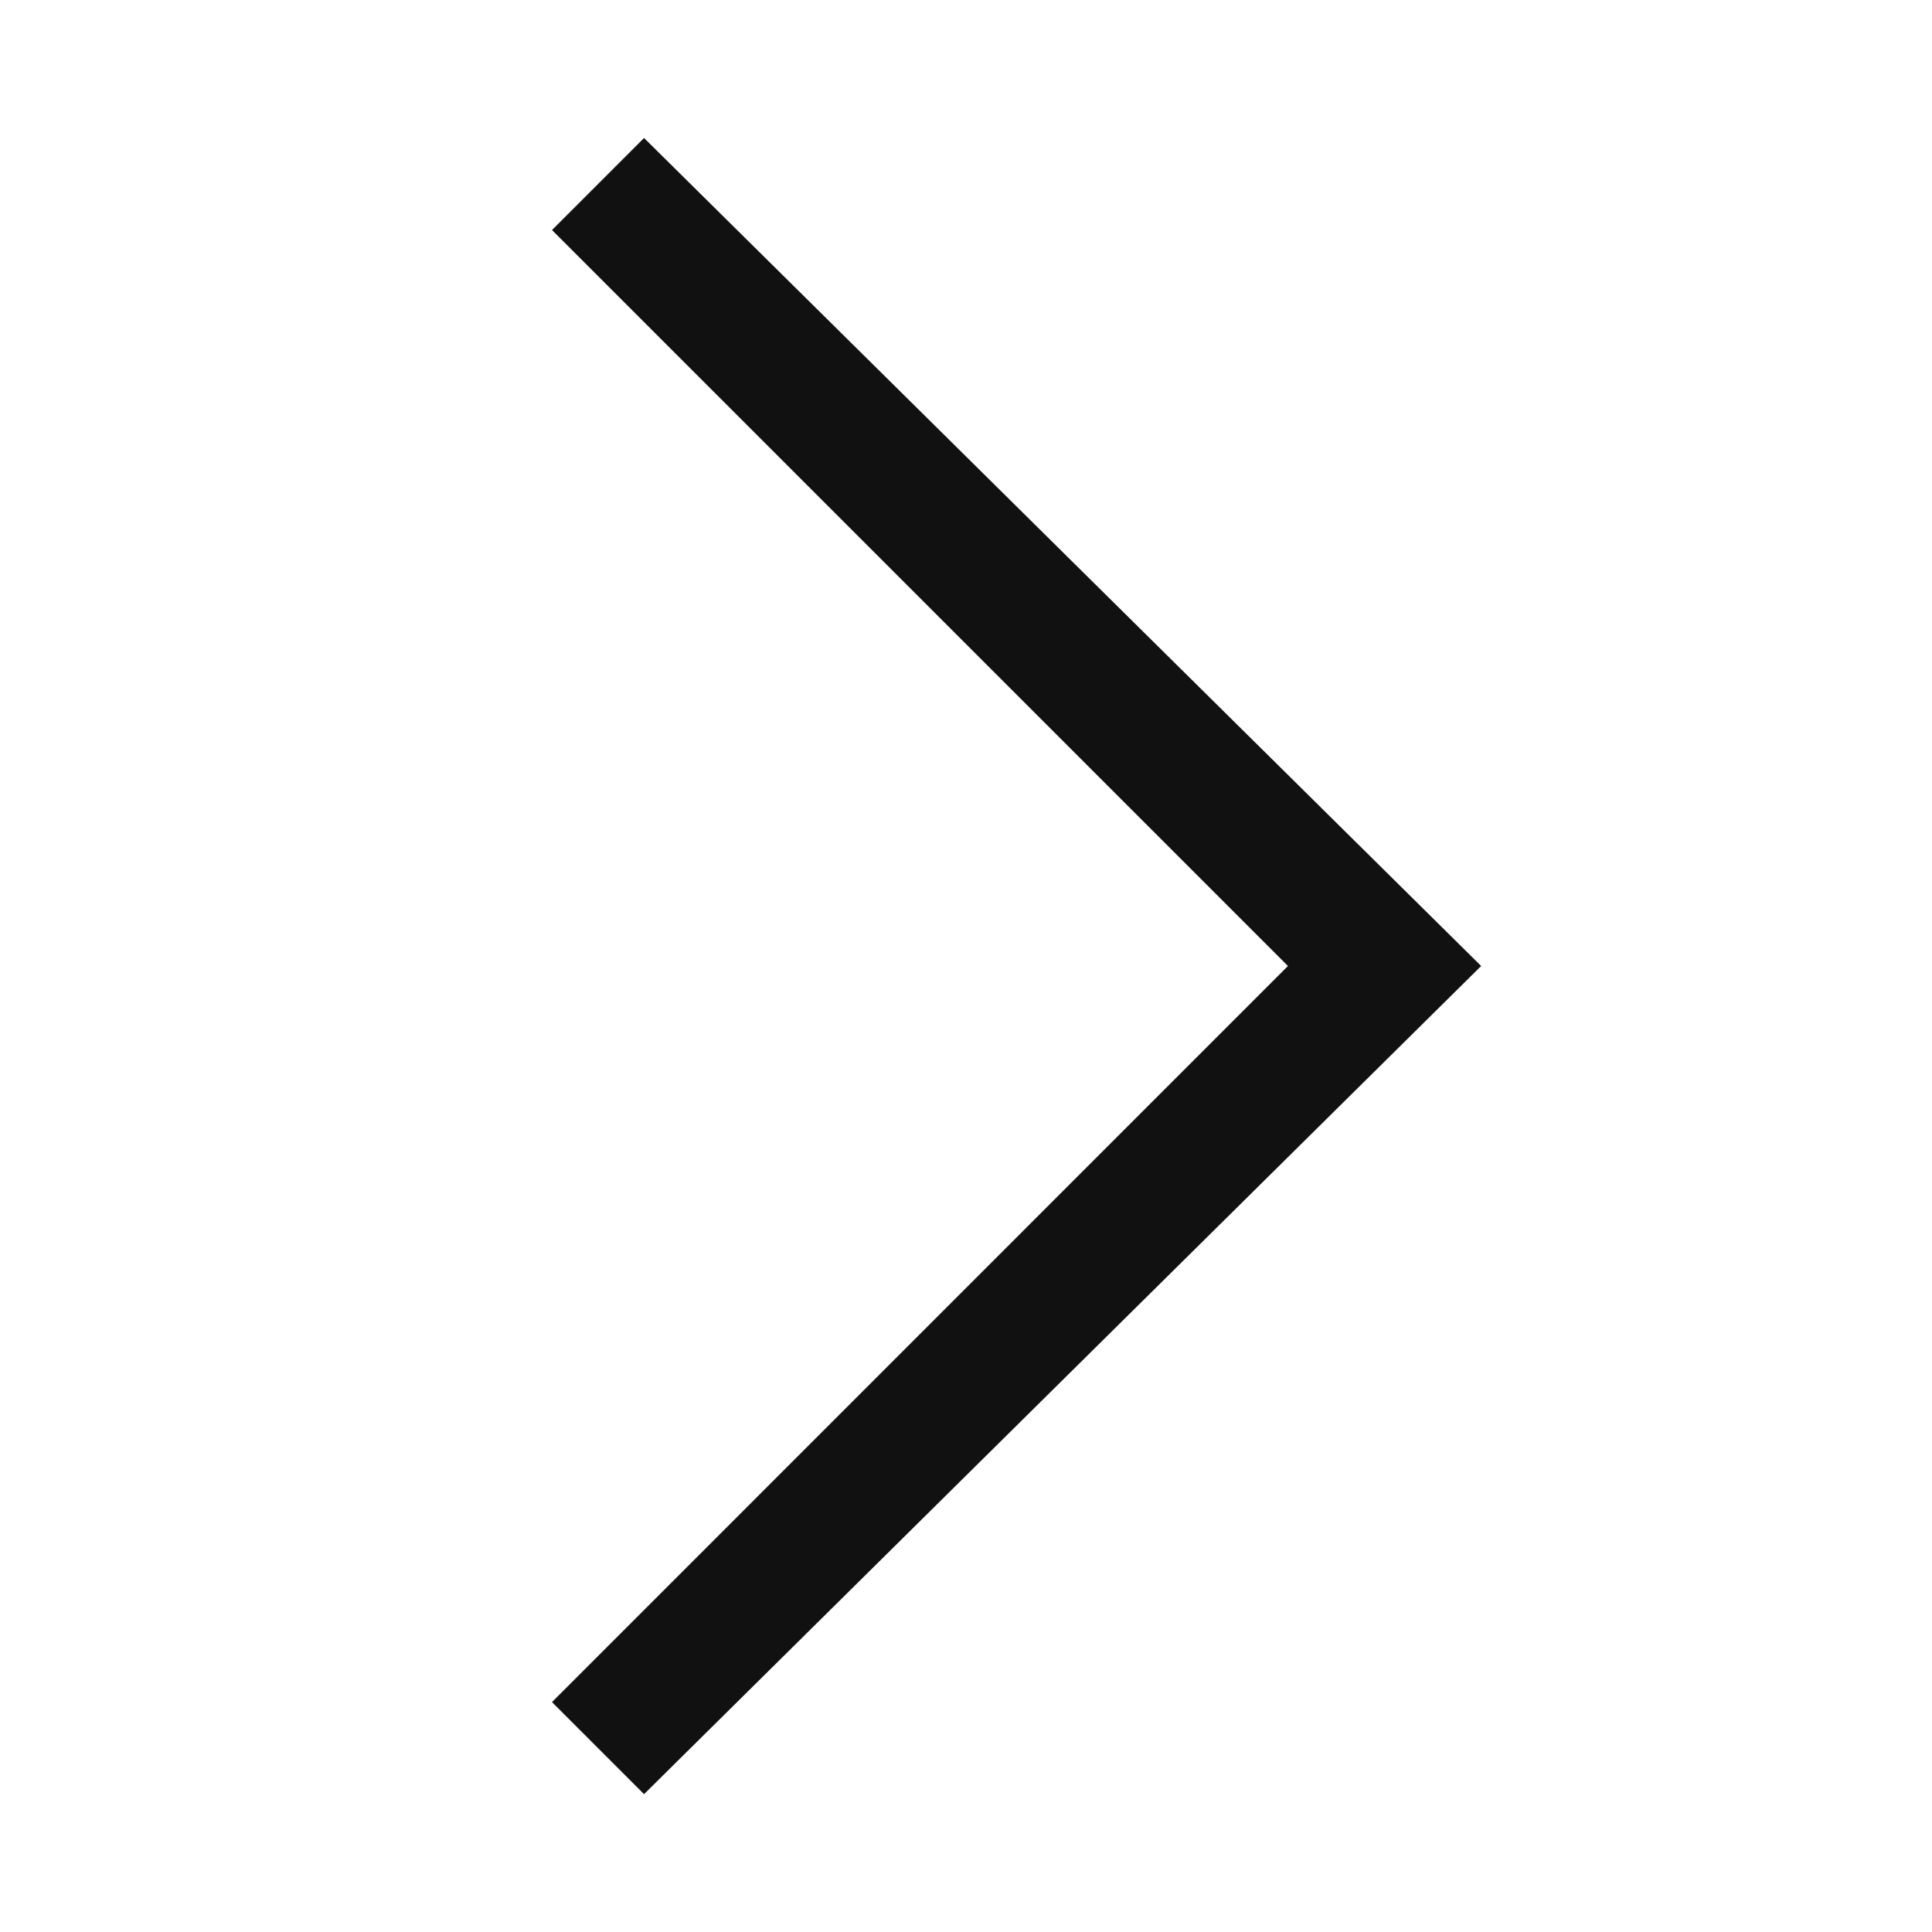 <svg width="14" height="14" viewBox="0 0 14 14" fill="none" xmlns="http://www.w3.org/2000/svg">
<g id="icon" clip-path="url(#clip0_337_11047)">
<path id="Vector" d="M4.667 13.001L4 12.334L9.333 7L4 1.667L4.667 1L10.733 7L4.667 13.001Z" fill="#111111"/>
</g>
<defs>
<clipPath id="clip0_337_11047">
<rect width="14" height="14" fill="white" transform="translate(0 0)"/>
</clipPath>
</defs>
</svg>
